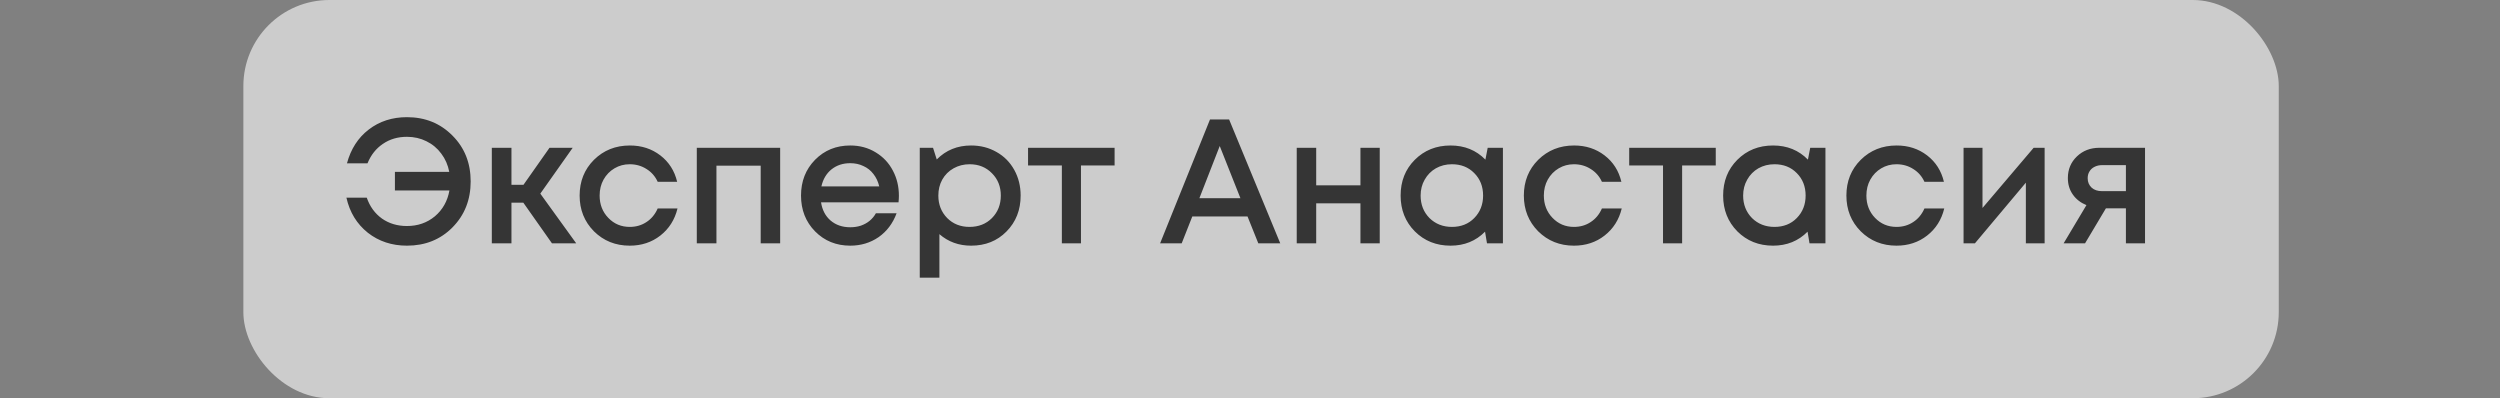<?xml version="1.0" encoding="UTF-8"?> <svg xmlns="http://www.w3.org/2000/svg" width="113" height="18" viewBox="0 0 113 18" fill="none"><rect x="0" y="0" width="113" height="18" fill="#808080" stroke="none"/> <rect x="11" width="92" height="18" rx="3.889" fill="white" fill-opacity="0.6"></rect> <path d="M18.394 5.296C19.215 5.296 19.901 5.573 20.45 6.128C21 6.677 21.274 7.368 21.274 8.2C21.274 9.032 21 9.725 20.45 10.28C19.906 10.829 19.221 11.104 18.394 11.104C17.712 11.104 17.122 10.909 16.626 10.52C16.13 10.125 15.807 9.597 15.658 8.936H16.578C16.717 9.336 16.946 9.651 17.266 9.88C17.586 10.104 17.962 10.216 18.394 10.216C18.885 10.216 19.306 10.069 19.658 9.776C20.01 9.477 20.229 9.088 20.314 8.608H17.85V7.768H20.306C20.247 7.459 20.128 7.184 19.946 6.944C19.77 6.704 19.546 6.517 19.274 6.384C19.008 6.251 18.714 6.184 18.394 6.184C17.978 6.184 17.616 6.291 17.306 6.504C16.997 6.712 16.765 7.005 16.61 7.384H15.682C15.858 6.733 16.186 6.224 16.666 5.856C17.151 5.483 17.727 5.296 18.394 5.296ZM24.95 11L23.654 9.16H23.118V11H22.23V6.68H23.118V8.352H23.662L24.838 6.68H25.886L24.422 8.752L26.046 11H24.95ZM28.463 11.104C27.823 11.104 27.284 10.888 26.847 10.456C26.415 10.019 26.199 9.48 26.199 8.84C26.199 8.195 26.415 7.656 26.847 7.224C27.284 6.792 27.825 6.576 28.471 6.576C28.999 6.576 29.457 6.725 29.847 7.024C30.236 7.323 30.489 7.72 30.607 8.216H29.727C29.615 7.971 29.447 7.779 29.223 7.64C28.999 7.496 28.745 7.424 28.463 7.424C28.212 7.424 27.983 7.485 27.775 7.608C27.567 7.731 27.401 7.901 27.279 8.12C27.161 8.333 27.103 8.573 27.103 8.84C27.103 9.24 27.233 9.576 27.495 9.848C27.756 10.12 28.079 10.256 28.463 10.256C28.745 10.256 28.996 10.184 29.215 10.04C29.439 9.896 29.609 9.691 29.727 9.424H30.623C30.5 9.931 30.241 10.339 29.847 10.648C29.457 10.952 28.996 11.104 28.463 11.104ZM31.495 6.68H35.263V11H34.383V7.488H32.383V11H31.495V6.68ZM40.63 8.848C40.63 8.928 40.625 9.027 40.614 9.144H37.111C37.164 9.491 37.308 9.765 37.542 9.968C37.782 10.171 38.078 10.272 38.431 10.272C38.601 10.272 38.761 10.248 38.91 10.2C39.06 10.147 39.191 10.075 39.303 9.984C39.42 9.888 39.516 9.773 39.59 9.64H40.526C40.356 10.099 40.084 10.459 39.711 10.72C39.337 10.976 38.91 11.104 38.431 11.104C37.796 11.104 37.265 10.888 36.839 10.456C36.417 10.024 36.206 9.485 36.206 8.84C36.206 8.195 36.417 7.656 36.839 7.224C37.265 6.792 37.796 6.576 38.431 6.576C38.862 6.576 39.246 6.68 39.583 6.888C39.919 7.091 40.177 7.365 40.358 7.712C40.54 8.053 40.63 8.432 40.63 8.848ZM38.431 7.376C38.1 7.376 37.817 7.469 37.583 7.656C37.353 7.843 37.201 8.099 37.127 8.424H39.742C39.689 8.205 39.601 8.019 39.478 7.864C39.356 7.704 39.204 7.584 39.023 7.504C38.846 7.419 38.649 7.376 38.431 7.376ZM43.893 6.576C44.32 6.576 44.704 6.675 45.045 6.872C45.387 7.064 45.653 7.333 45.845 7.68C46.037 8.027 46.133 8.413 46.133 8.84C46.133 9.491 45.92 10.032 45.493 10.464C45.072 10.891 44.539 11.104 43.893 11.104C43.339 11.104 42.861 10.931 42.461 10.584V12.552H41.573V6.68H42.173L42.341 7.208C42.757 6.787 43.275 6.576 43.893 6.576ZM42.813 9.856C43.08 10.123 43.416 10.256 43.821 10.256C44.232 10.256 44.571 10.123 44.837 9.856C45.104 9.584 45.237 9.245 45.237 8.84C45.237 8.435 45.104 8.099 44.837 7.832C44.571 7.56 44.235 7.424 43.829 7.424C43.563 7.424 43.32 7.485 43.101 7.608C42.883 7.731 42.712 7.901 42.589 8.12C42.472 8.333 42.413 8.573 42.413 8.84C42.413 9.245 42.547 9.584 42.813 9.856ZM50.38 6.68V7.48H48.86V11H47.996V7.48H46.468V6.68H50.38ZM56.876 11L56.388 9.784H53.892L53.412 11H52.436L54.692 5.4H55.556L57.868 11H56.876ZM55.132 6.6L54.212 8.96H56.068L55.132 6.6ZM61.492 6.68H62.364V11H61.492V9.192H59.492V11H58.612V6.68H59.492V8.376H61.492V6.68ZM67.244 6.68H67.932V11H67.212L67.124 10.472C66.708 10.893 66.188 11.104 65.564 11.104C64.919 11.104 64.38 10.888 63.948 10.456C63.521 10.024 63.308 9.485 63.308 8.84C63.308 8.189 63.521 7.651 63.948 7.224C64.38 6.792 64.919 6.576 65.564 6.576C66.199 6.576 66.724 6.789 67.14 7.216L67.244 6.68ZM64.612 9.856C64.884 10.123 65.223 10.256 65.628 10.256C66.039 10.256 66.375 10.123 66.636 9.856C66.903 9.584 67.036 9.245 67.036 8.84C67.036 8.429 66.903 8.091 66.636 7.824C66.375 7.557 66.039 7.424 65.628 7.424C65.361 7.424 65.119 7.485 64.9 7.608C64.687 7.731 64.519 7.901 64.396 8.12C64.273 8.333 64.212 8.573 64.212 8.84C64.212 9.245 64.345 9.584 64.612 9.856ZM71.142 11.104C70.502 11.104 69.964 10.888 69.526 10.456C69.094 10.019 68.878 9.48 68.878 8.84C68.878 8.195 69.094 7.656 69.526 7.224C69.964 6.792 70.505 6.576 71.15 6.576C71.678 6.576 72.137 6.725 72.526 7.024C72.916 7.323 73.169 7.72 73.286 8.216H72.406C72.294 7.971 72.126 7.779 71.902 7.64C71.678 7.496 71.425 7.424 71.142 7.424C70.892 7.424 70.662 7.485 70.454 7.608C70.246 7.731 70.081 7.901 69.958 8.12C69.841 8.333 69.782 8.573 69.782 8.84C69.782 9.24 69.913 9.576 70.174 9.848C70.436 10.12 70.758 10.256 71.142 10.256C71.425 10.256 71.676 10.184 71.894 10.04C72.118 9.896 72.289 9.691 72.406 9.424H73.302C73.18 9.931 72.921 10.339 72.526 10.648C72.137 10.952 71.676 11.104 71.142 11.104ZM77.552 6.68V7.48H76.032V11H75.168V7.48H73.64V6.68H77.552ZM81.822 6.68H82.51V11H81.79L81.702 10.472C81.286 10.893 80.766 11.104 80.142 11.104C79.497 11.104 78.958 10.888 78.526 10.456C78.1 10.024 77.886 9.485 77.886 8.84C77.886 8.189 78.1 7.651 78.526 7.224C78.958 6.792 79.497 6.576 80.142 6.576C80.777 6.576 81.302 6.789 81.718 7.216L81.822 6.68ZM79.19 9.856C79.462 10.123 79.801 10.256 80.206 10.256C80.617 10.256 80.953 10.123 81.214 9.856C81.481 9.584 81.614 9.245 81.614 8.84C81.614 8.429 81.481 8.091 81.214 7.824C80.953 7.557 80.617 7.424 80.206 7.424C79.94 7.424 79.697 7.485 79.478 7.608C79.265 7.731 79.097 7.901 78.974 8.12C78.852 8.333 78.79 8.573 78.79 8.84C78.79 9.245 78.924 9.584 79.19 9.856ZM85.721 11.104C85.081 11.104 84.542 10.888 84.105 10.456C83.672 10.019 83.457 9.48 83.457 8.84C83.457 8.195 83.672 7.656 84.105 7.224C84.542 6.792 85.083 6.576 85.728 6.576C86.257 6.576 86.715 6.725 87.105 7.024C87.494 7.323 87.747 7.72 87.865 8.216H86.984C86.873 7.971 86.704 7.779 86.481 7.64C86.257 7.496 86.003 7.424 85.721 7.424C85.47 7.424 85.24 7.485 85.032 7.608C84.825 7.731 84.659 7.901 84.537 8.12C84.419 8.333 84.361 8.573 84.361 8.84C84.361 9.24 84.491 9.576 84.752 9.848C85.014 10.12 85.337 10.256 85.721 10.256C86.003 10.256 86.254 10.184 86.472 10.04C86.697 9.896 86.867 9.691 86.984 9.424H87.88C87.758 9.931 87.499 10.339 87.105 10.648C86.715 10.952 86.254 11.104 85.721 11.104ZM91.921 6.68H92.417V11H91.569V8.256L89.265 11H88.753V6.68H89.609V9.4L91.921 6.68ZM94.891 6.68H96.955V11H96.091V9.416H95.187L94.243 11H93.275L94.307 9.272C94.045 9.165 93.84 9.005 93.691 8.792C93.541 8.579 93.467 8.331 93.467 8.048C93.467 7.659 93.603 7.333 93.875 7.072C94.147 6.811 94.485 6.68 94.891 6.68ZM95.011 8.64H96.091V7.464H95.011C94.883 7.464 94.768 7.491 94.667 7.544C94.571 7.592 94.496 7.661 94.443 7.752C94.389 7.837 94.363 7.939 94.363 8.056C94.363 8.227 94.421 8.368 94.539 8.48C94.656 8.587 94.813 8.64 95.011 8.64Z" fill="#353535"></path> </svg> 